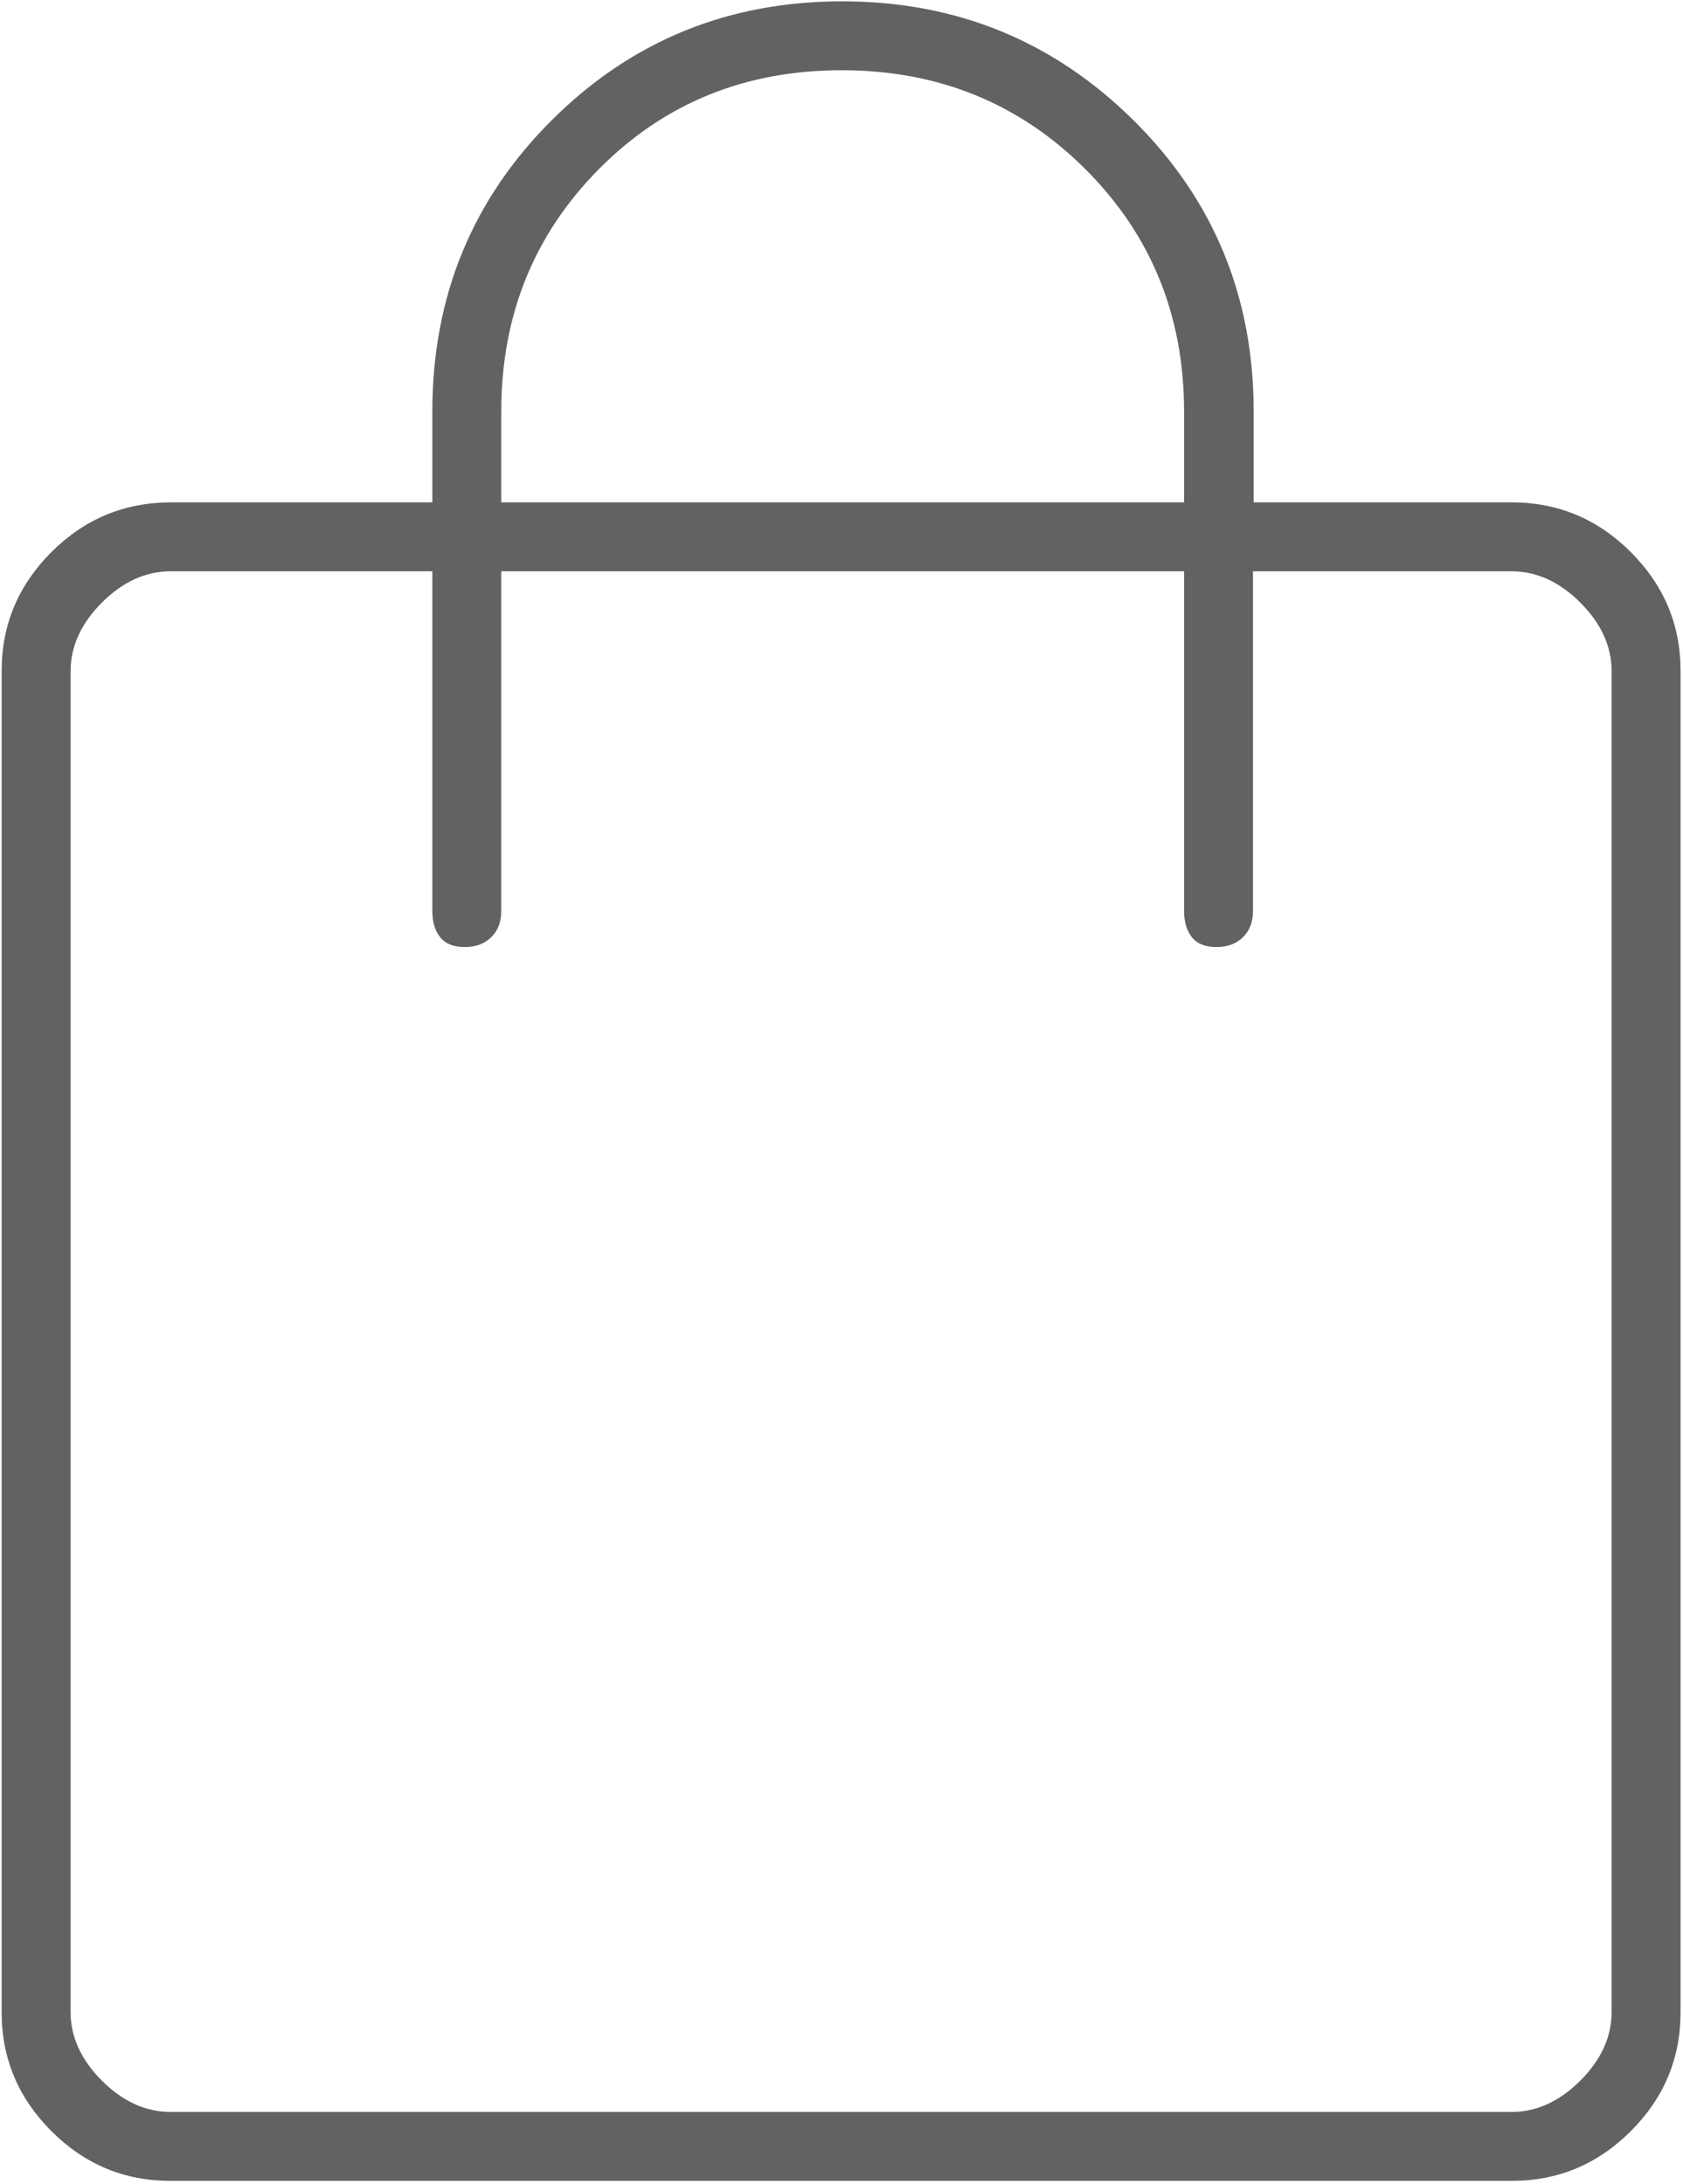 <?xml version="1.0" encoding="UTF-8"?> <svg xmlns="http://www.w3.org/2000/svg" width="386" height="501" viewBox="0 0 386 501" fill="none"><g clip-path="url(#clip0_1500_149)"><path d="M39.072 500.307C28.488 500.307 19.393 496.504 11.788 488.899C4.183 481.293 0.38 472.22 0.38 461.679V153.877C0.38 143.336 4.183 134.263 11.788 126.657C19.393 119.052 28.541 115.249 39.23 115.249H99.159V94.416C99.159 68.075 108.277 45.805 126.515 27.605C144.757 9.406 166.968 0.307 193.146 0.307C219.329 0.307 241.606 9.406 259.978 27.605C278.349 45.805 287.535 68.075 287.535 94.416V115.249H346.716C357.32 115.249 366.424 119.052 374.029 126.657C381.635 134.263 385.437 143.336 385.437 153.877V461.679C385.437 472.22 381.635 481.293 374.029 488.899C366.424 496.504 357.329 500.307 346.745 500.307H39.072ZM39.173 484.502H346.644C352.391 484.502 357.66 482.108 362.449 477.318C367.238 472.529 369.633 467.261 369.633 461.514V154.042C369.633 148.295 367.238 143.027 362.449 138.238C357.66 133.449 352.391 131.054 346.644 131.054H287.377V208.999C287.377 211.499 286.613 213.501 285.085 215.005C283.553 216.509 281.517 217.261 278.979 217.261C276.436 217.261 274.566 216.509 273.368 215.005C272.171 213.501 271.572 211.499 271.572 208.999V131.054H114.963V208.999C114.963 211.499 114.199 213.501 112.672 215.005C111.139 216.509 109.104 217.261 106.565 217.261C104.022 217.261 102.152 216.509 100.955 215.005C99.757 213.501 99.159 211.499 99.159 208.999V131.054H39.173C33.426 131.054 28.158 133.449 23.368 138.238C18.579 143.027 16.184 148.295 16.184 154.042V461.514C16.184 467.261 18.579 472.529 23.368 477.318C28.158 482.108 33.426 484.502 39.173 484.502ZM114.963 115.249H271.572V94.416C271.572 72.385 264.005 53.827 248.871 38.741C233.732 23.654 215.114 16.111 193.016 16.111C170.914 16.111 152.379 23.654 137.413 38.741C122.446 53.827 114.963 72.385 114.963 94.416V115.249Z" fill="#626262"></path></g><defs><clipPath id="clip0_1500_149"><rect width="386" height="501" fill="white"></rect></clipPath></defs></svg> 